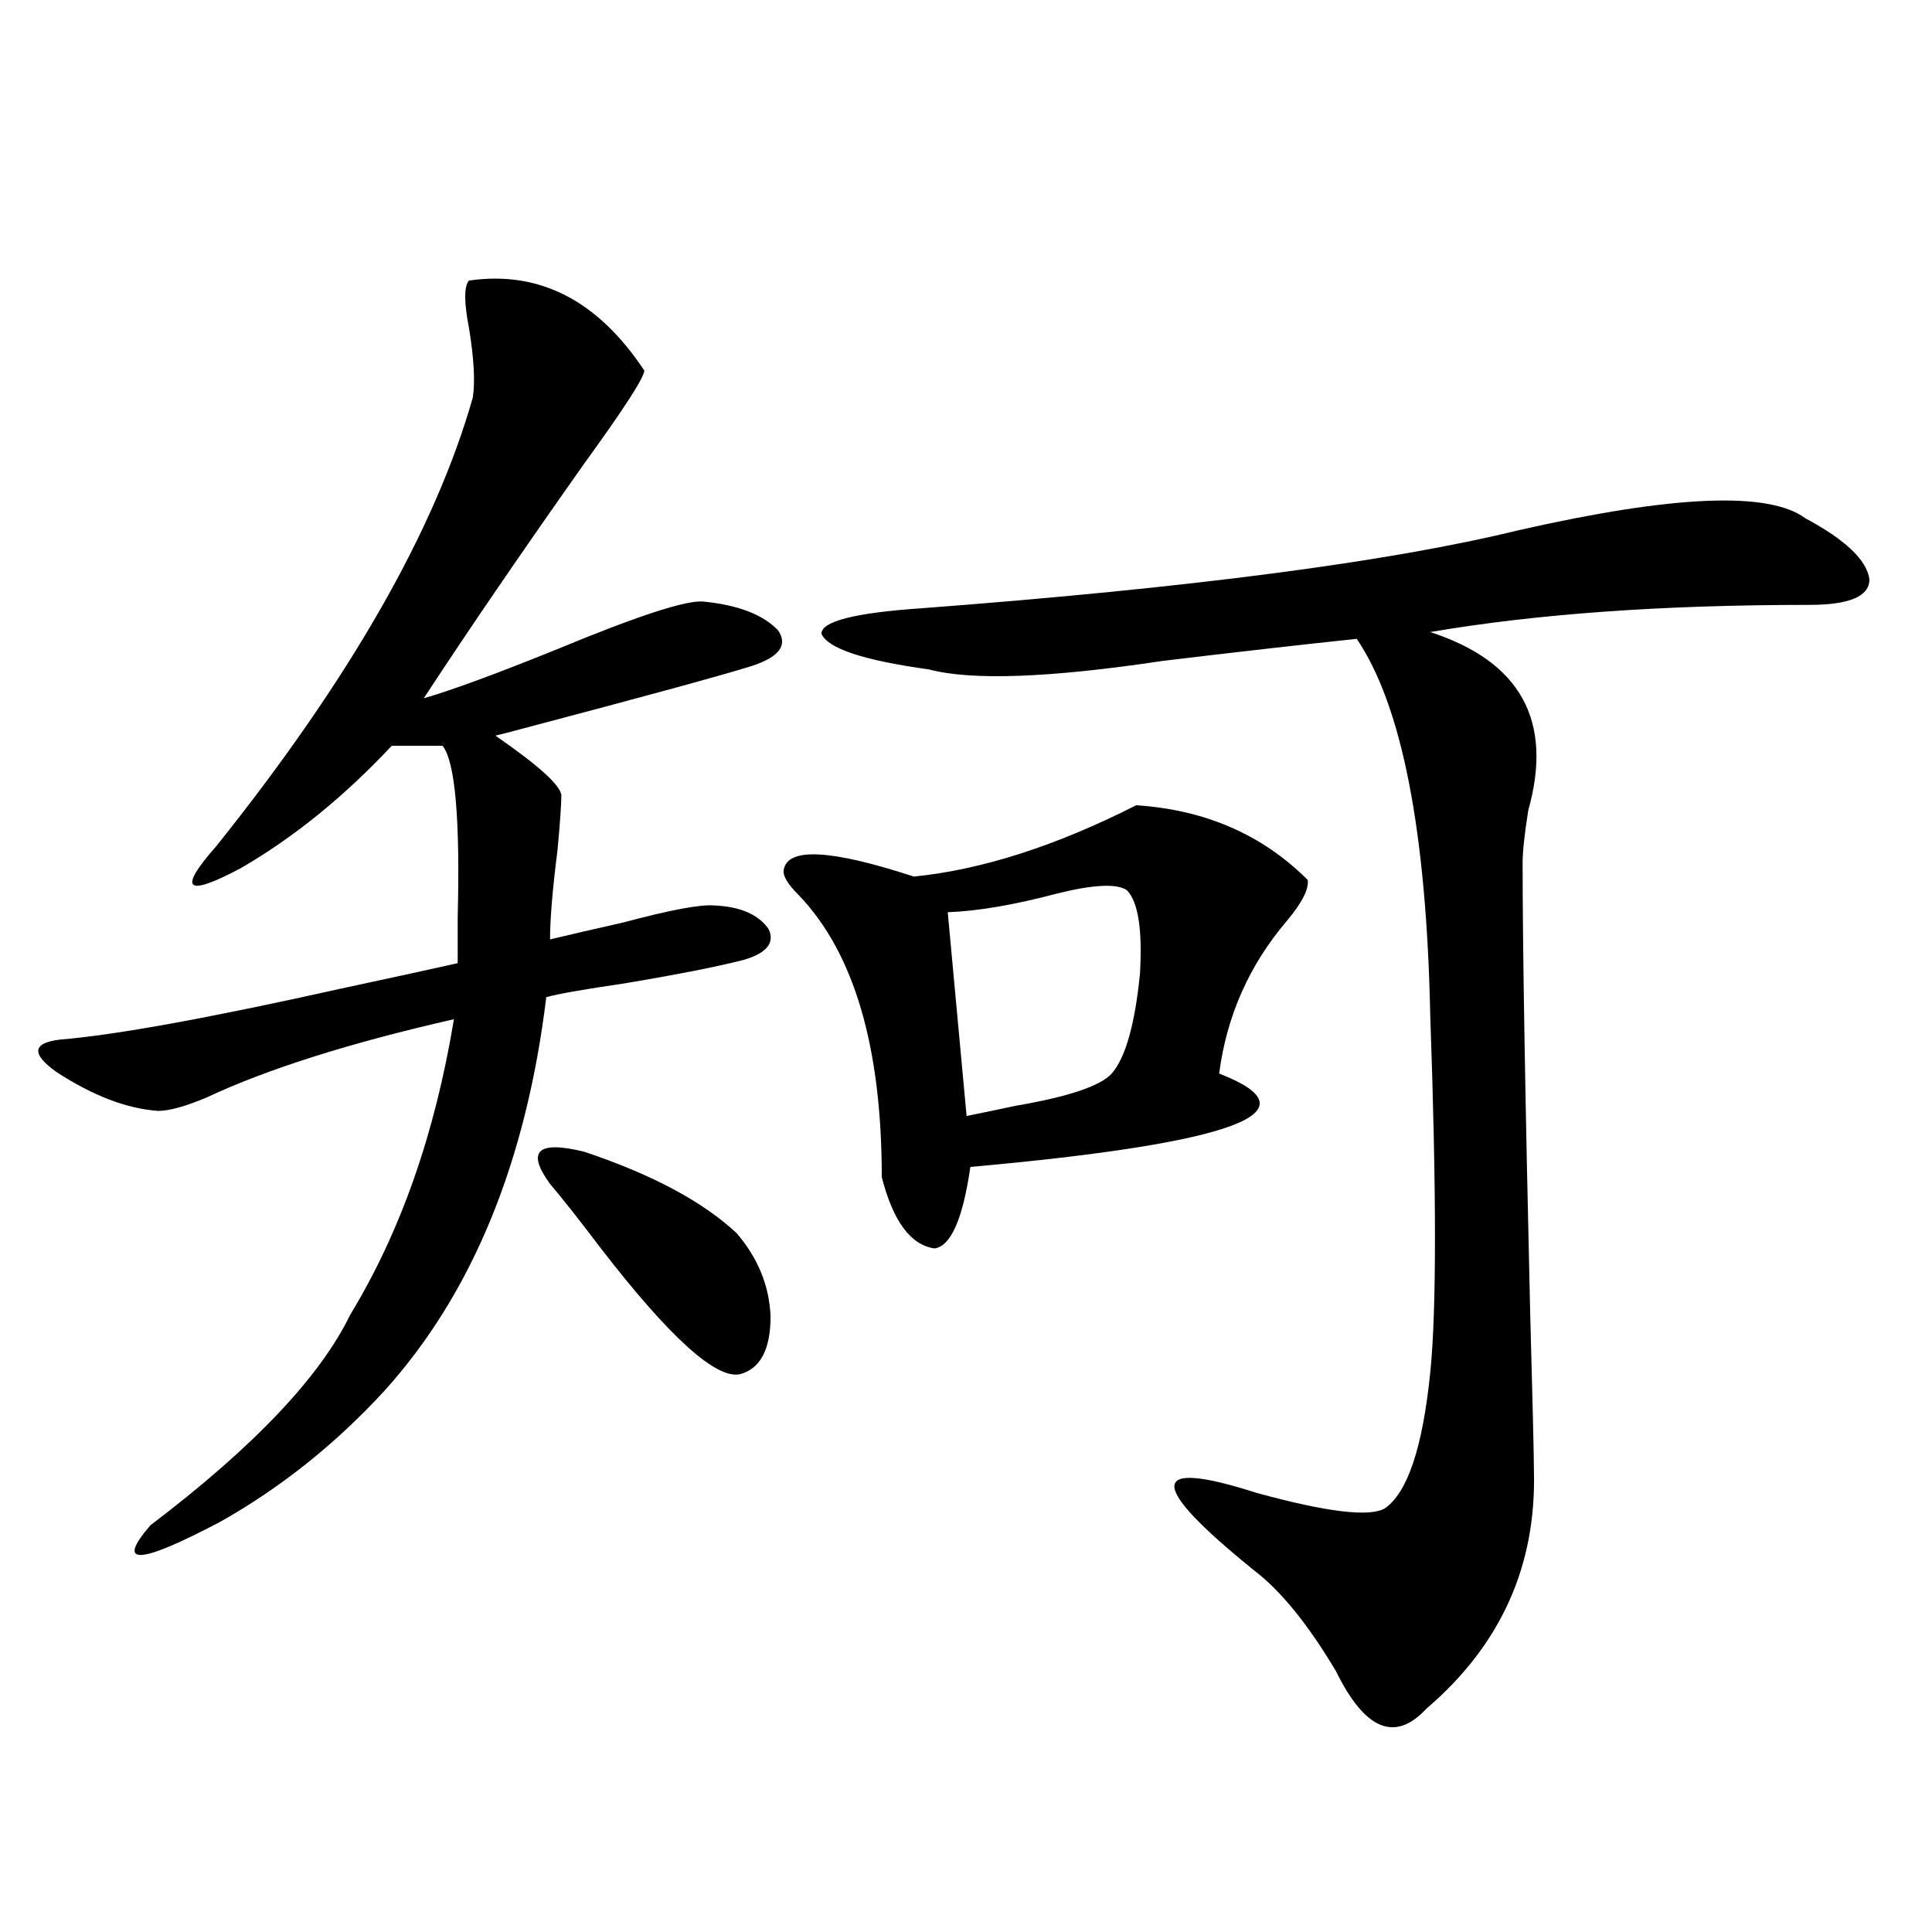 <?xml version="1.0" encoding="utf-8"?>
<!-- Generator: Adobe Illustrator 16.0.0, SVG Export Plug-In . SVG Version: 6.00 Build 0)  -->
<!DOCTYPE svg PUBLIC "-//W3C//DTD SVG 1.1//EN" "http://www.w3.org/Graphics/SVG/1.1/DTD/svg11.dtd">
<svg version="1.1" id="图层_1" xmlns="http://www.w3.org/2000/svg" xmlns:xlink="http://www.w3.org/1999/xlink" x="0px" y="0px"
	 width="1000px" height="1000px" viewBox="0 0 1000 1000" enable-background="new 0 0 1000 1000" xml:space="preserve">
<path d="M242.75,145.215c36.417-5.273,66.66,10.259,90.729,46.582c0,3.516-10.411,19.639-31.219,48.34
	c-31.874,45.127-59.511,85.557-82.925,121.289c14.299-4.092,37.393-12.593,69.267-25.488c40.975-16.987,66.005-25.186,75.12-24.609
	c18.201,1.758,31.219,6.743,39.023,14.941c5.198,7.622,0.641,13.774-13.658,18.457c-14.969,4.697-54.633,15.532-119.021,32.52
	c-6.509,1.758-11.066,2.939-13.658,3.516c22.104,15.244,33.49,25.488,34.146,30.762c0,4.697-0.655,14.063-1.951,28.125
	c-2.606,20.518-3.902,36.035-3.902,46.582c9.756-2.334,22.438-5.273,38.048-8.789c24.055-6.44,39.664-9.365,46.828-8.789
	c13.658,0.591,23.079,4.697,28.292,12.305c3.247,7.031-0.976,12.305-12.683,15.82c-13.658,3.516-34.48,7.622-62.438,12.305
	c-20.167,2.939-33.505,5.273-39.999,7.031c-10.411,85.557-38.383,153.521-83.9,203.906c-25.365,27.549-53.657,50.098-84.876,67.676
	c-42.285,22.275-54.313,22.852-36.097,1.758c53.322-40.43,87.803-76.753,103.412-108.984c26.006-42.764,43.901-93.74,53.657-152.93
	c-53.992,12.305-96.583,25.791-127.802,40.43C96.077,572.666,87.632,575,81.778,575c-16.265-1.167-33.825-7.91-52.682-20.215
	c-13.018-9.365-12.362-14.941,1.951-16.699c28.612-2.334,77.071-11.123,145.362-26.367c27.316-5.85,47.469-10.244,60.486-13.184
	c0-5.273,0-13.184,0-23.73c1.296-50.977-1.311-80.557-7.805-88.77h-26.341c-24.725,26.367-50.73,47.461-78.047,63.281
	c-28.627,15.244-32.85,11.426-12.683-11.426c68.932-86.133,113.168-163.477,132.68-232.031c1.296-8.198,0.641-20.215-1.951-36.035
	C240.144,156.353,240.144,148.154,242.75,145.215z M284.7,612.793c-12.362-16.987-6.509-22.549,17.561-16.699
	c35.121,11.729,61.462,25.791,79.022,42.188c11.052,12.896,16.905,27.246,17.561,43.066c0,17.002-5.213,26.958-15.609,29.883
	c-12.362,2.939-36.432-18.745-72.193-65.039C299.975,631.553,291.194,620.415,284.7,612.793z M588.107,416.797
	c35.762,2.349,65.364,15.244,88.778,38.672c0.641,4.697-2.927,11.729-10.731,21.094c-19.512,22.852-31.219,49.219-35.121,79.102
	c51.371,19.927,8.445,36.035-128.777,48.34c-3.902,26.958-10.091,41.021-18.536,42.188c-12.362-1.758-21.463-14.063-27.316-36.914
	c0-67.373-14.313-116.016-42.926-145.898c-5.854-5.85-8.46-10.244-7.805-13.184c1.951-11.714,24.39-10.547,67.315,3.516
	C508.109,450.195,546.478,437.891,588.107,416.797z M934.44,268.262c20.808,11.138,31.859,21.685,33.17,31.641
	c0,8.789-10.411,13.184-31.219,13.184c-76.096,0-141.46,4.697-196.093,14.063c46.828,15.244,63.733,46.006,50.73,92.285
	c-1.951,12.305-2.927,21.396-2.927,27.246c0,43.369,1.296,120.713,3.902,232.031c1.296,47.461,1.951,75.01,1.951,82.617
	c1.296,49.219-17.24,90.226-55.608,123.047c-16.265,17.578-31.874,11.124-46.828-19.336c-14.313-24.032-28.292-41.309-41.95-51.855
	c-55.943-45.112-55.608-58.584,0.976-40.43c36.417,9.971,58.535,12.607,66.34,7.91c11.707-8.198,19.512-31.641,23.414-70.313
	c3.247-31.641,3.247-93.164,0-184.57c-1.951-95.498-14.634-160.537-38.048-195.117c-27.972,2.939-61.462,6.743-100.485,11.426
	c-58.535,8.789-98.869,10.259-120.973,4.395c-33.825-4.683-52.361-10.835-55.608-18.457c0-6.44,17.226-10.835,51.706-13.184
	c139.174-10.547,242.266-24.019,309.261-40.43C866.149,256.26,915.569,254.199,934.44,268.262z M583.229,460.742
	c-5.213-3.516-17.24-2.925-36.097,1.758c-22.118,5.864-40.975,9.092-56.584,9.668l9.756,105.469
	c5.854-1.167,14.299-2.925,25.365-5.273c27.316-4.683,43.901-10.244,49.755-16.699c7.149-8.198,12.027-25.488,14.634-51.855
	C591.354,480.957,589.083,466.606,583.229,460.742z"/>
</svg>
